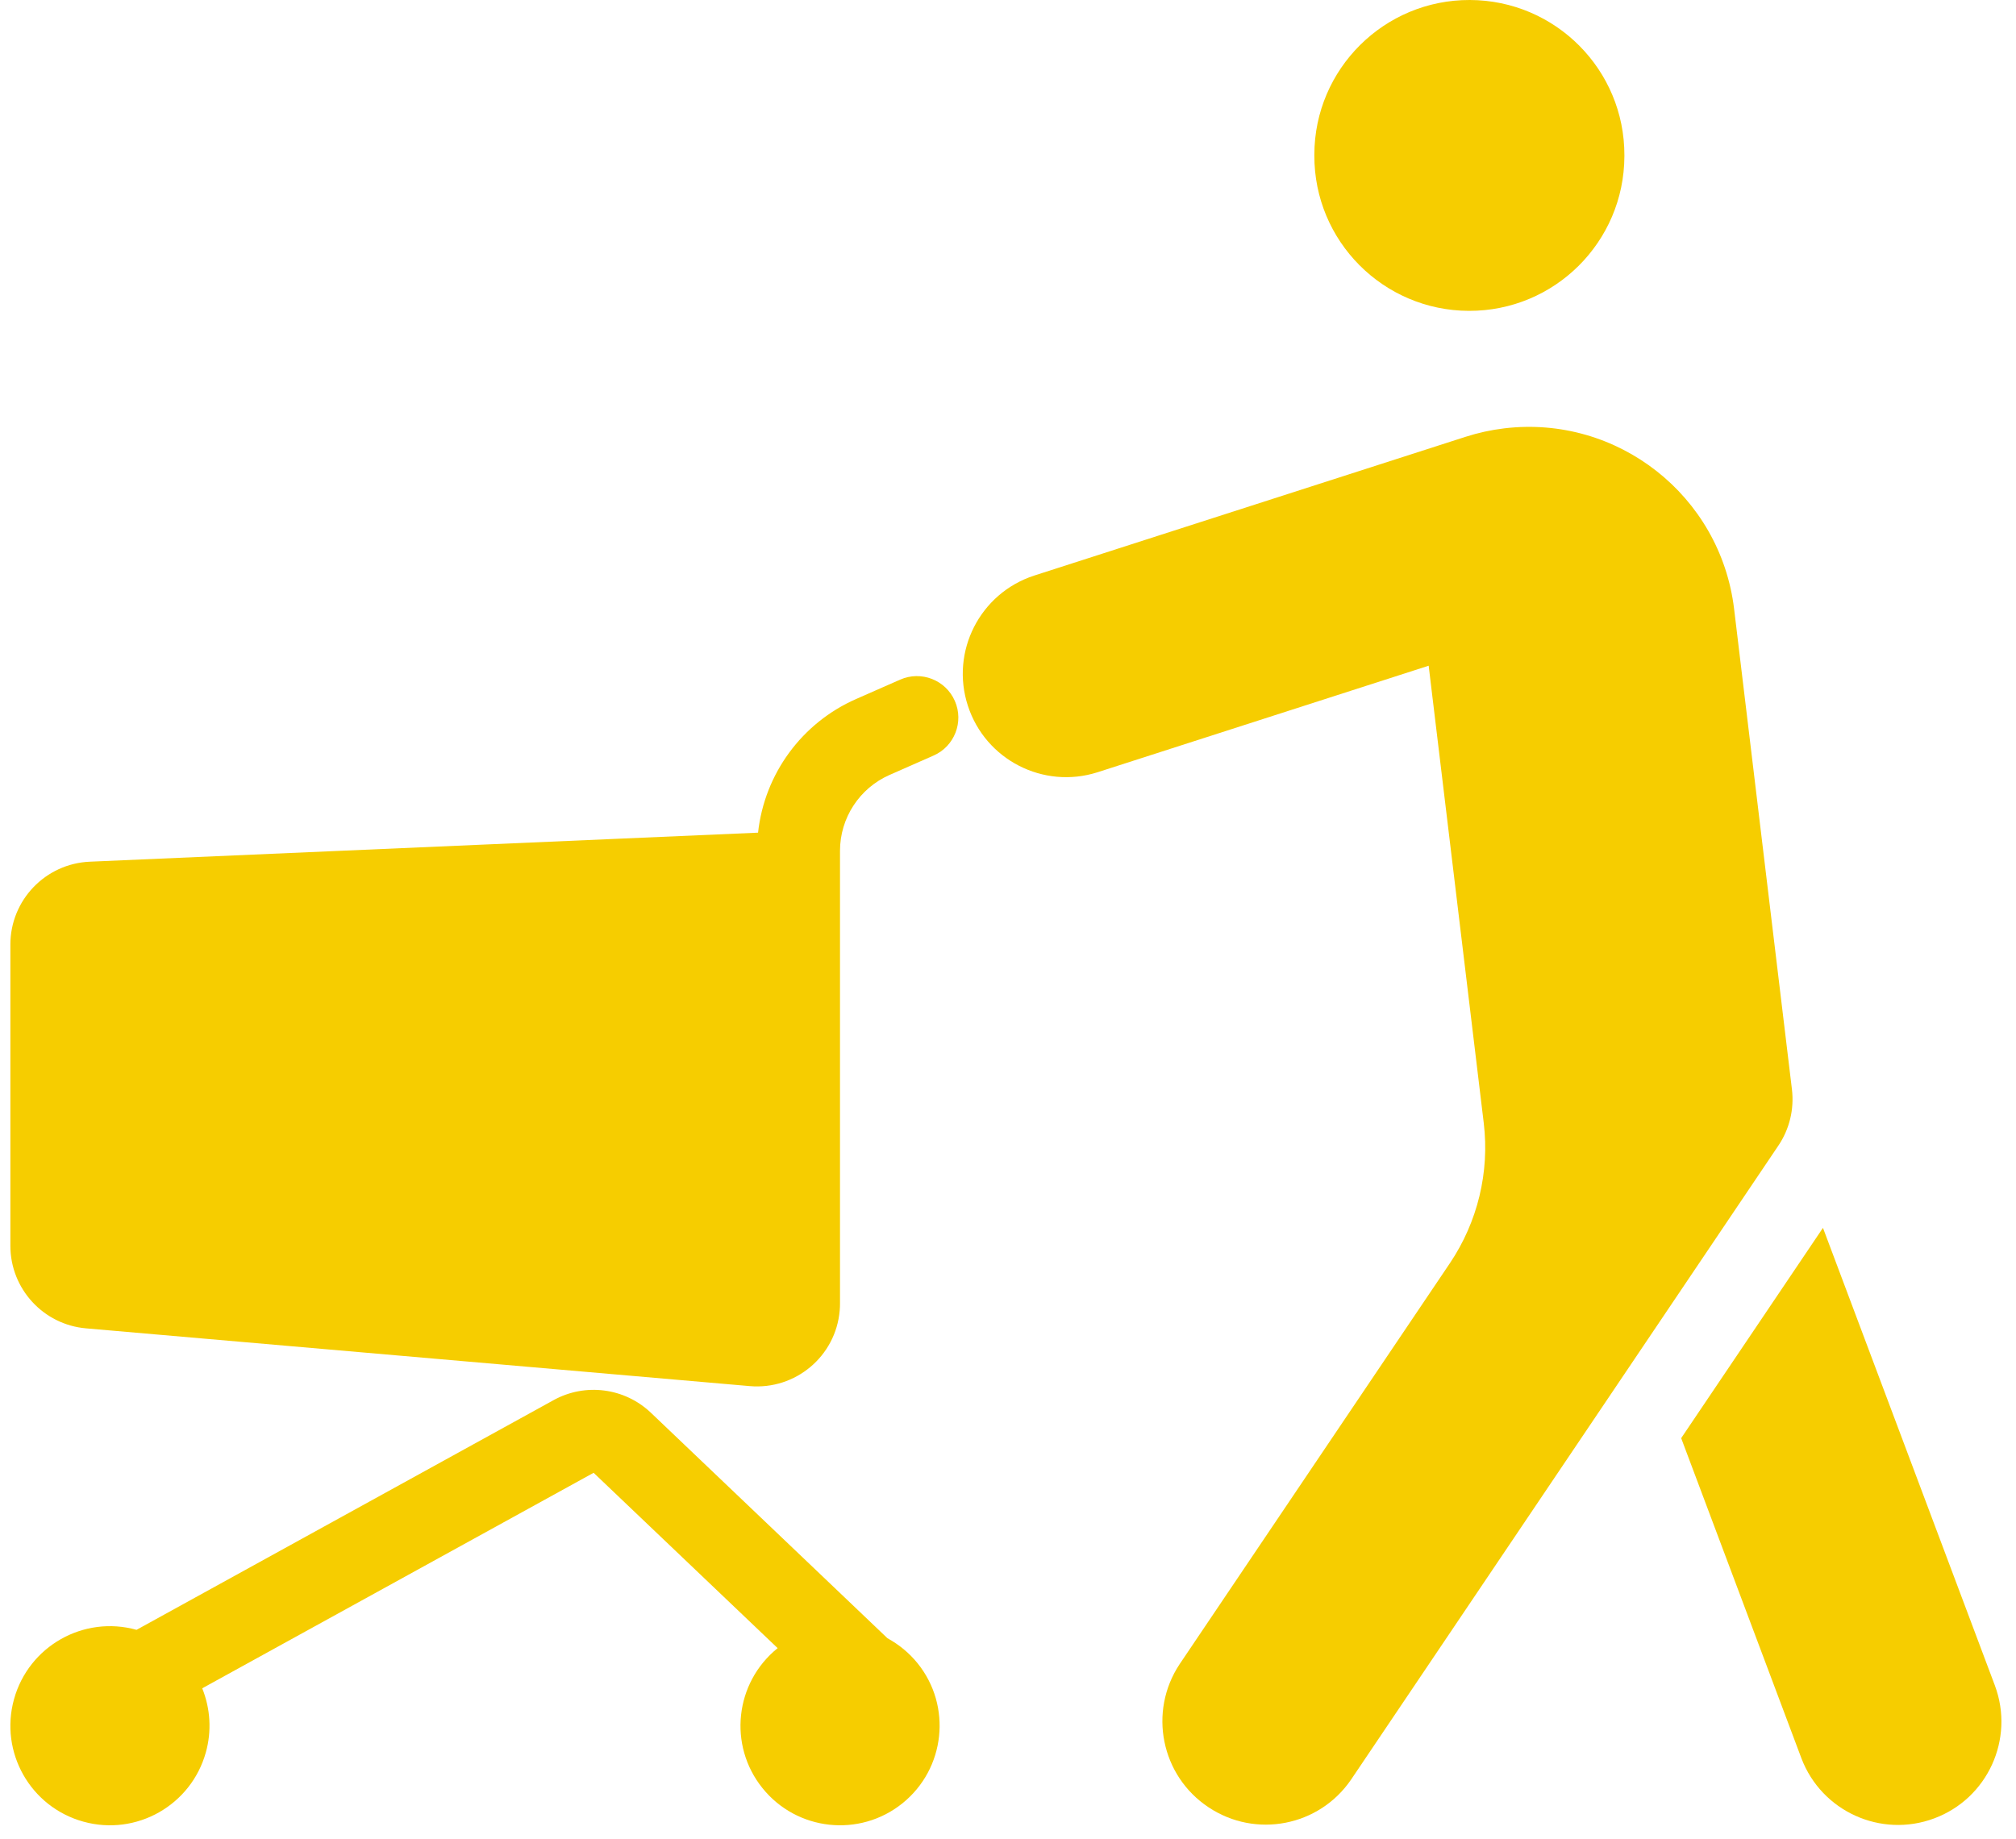 <?xml version="1.0" encoding="UTF-8" standalone="no"?><svg xmlns="http://www.w3.org/2000/svg" xmlns:xlink="http://www.w3.org/1999/xlink" fill="#f6cd00" height="88.7" preserveAspectRatio="xMidYMid meet" version="1" viewBox="-0.5 -0.0 97.2 88.7" width="97.2" zoomAndPan="magnify"><g id="change1_1"><path d="M77.819,7.495C77.831,3.368,74.495,0.011,70.366,0c-4.125-0.013-7.484,3.323-7.496,7.45c0,0.017,0,0.029,0,0.045 c-0.012,4.13,3.324,7.484,7.453,7.496c4.129,0.013,7.48-3.323,7.496-7.45C77.819,7.525,77.819,7.511,77.819,7.495z" fill="inherit"/></g><g id="change1_2"><path d="M36.994,79.481c-2.064,1.664-2.396,4.684-0.732,6.75c1.66,2.066,4.682,2.395,6.748,0.734 c2.066-1.664,2.395-4.686,0.734-6.75c-0.4-0.496-0.896-0.906-1.455-1.211L30.882,68.129c-1.264-1.203-3.162-1.449-4.689-0.609 L6.084,78.598c-2.556-0.711-5.199,0.789-5.908,3.344s0.787,5.199,3.342,5.906c2.556,0.711,5.199-0.789,5.908-3.344 c0.283-1.018,0.221-2.104-0.176-3.086l18.871-10.393L36.994,79.481z" fill="inherit"/></g><g id="change1_3"><path d="M64.639,85.824L85.241,55.25c0.539-0.797,0.77-1.762,0.656-2.715l-2.789-23.174c-0.66-5.465-5.625-9.36-11.086-8.703 c-0.633,0.076-1.258,0.213-1.863,0.408L49.36,27.758c-2.614,0.852-4.047,3.662-3.194,6.278c0.846,2.605,3.639,4.037,6.247,3.207 l15.969-5.139l2.656,22.054c0.285,2.375-0.297,4.773-1.633,6.76L56.374,80.254c-1.52,2.293-0.895,5.387,1.398,6.904 C60.042,88.668,63.1,88.074,64.639,85.824L64.639,85.824z" fill="inherit"/></g><g id="change1_4"><path d="M42.391,37.37l2.121-0.934c1.01-0.443,1.469-1.625,1.025-2.635c-0.445-1.012-1.625-1.472-2.638-1.025l-2.121,0.933 c-2.614,1.149-4.418,3.606-4.729,6.446l-32.223,1.4C1.688,41.65,0,43.411,0,45.553v14.523c0,2.074,1.588,3.807,3.653,3.984l32,2.785 c2.201,0.188,4.142-1.438,4.332-3.641C39.997,63.088,40,62.975,40,62.858V41.031C40,39.447,40.938,38.01,42.391,37.37L42.391,37.37z" fill="inherit"/></g><g id="change1_5"><path d="M95.682,81.283c0.961,2.582-0.352,5.453-2.93,6.41c-2.566,0.957-5.426-0.34-6.398-2.9l-5.797-15.439l6.836-10.141 L95.682,81.283z" fill="inherit"/></g></svg>